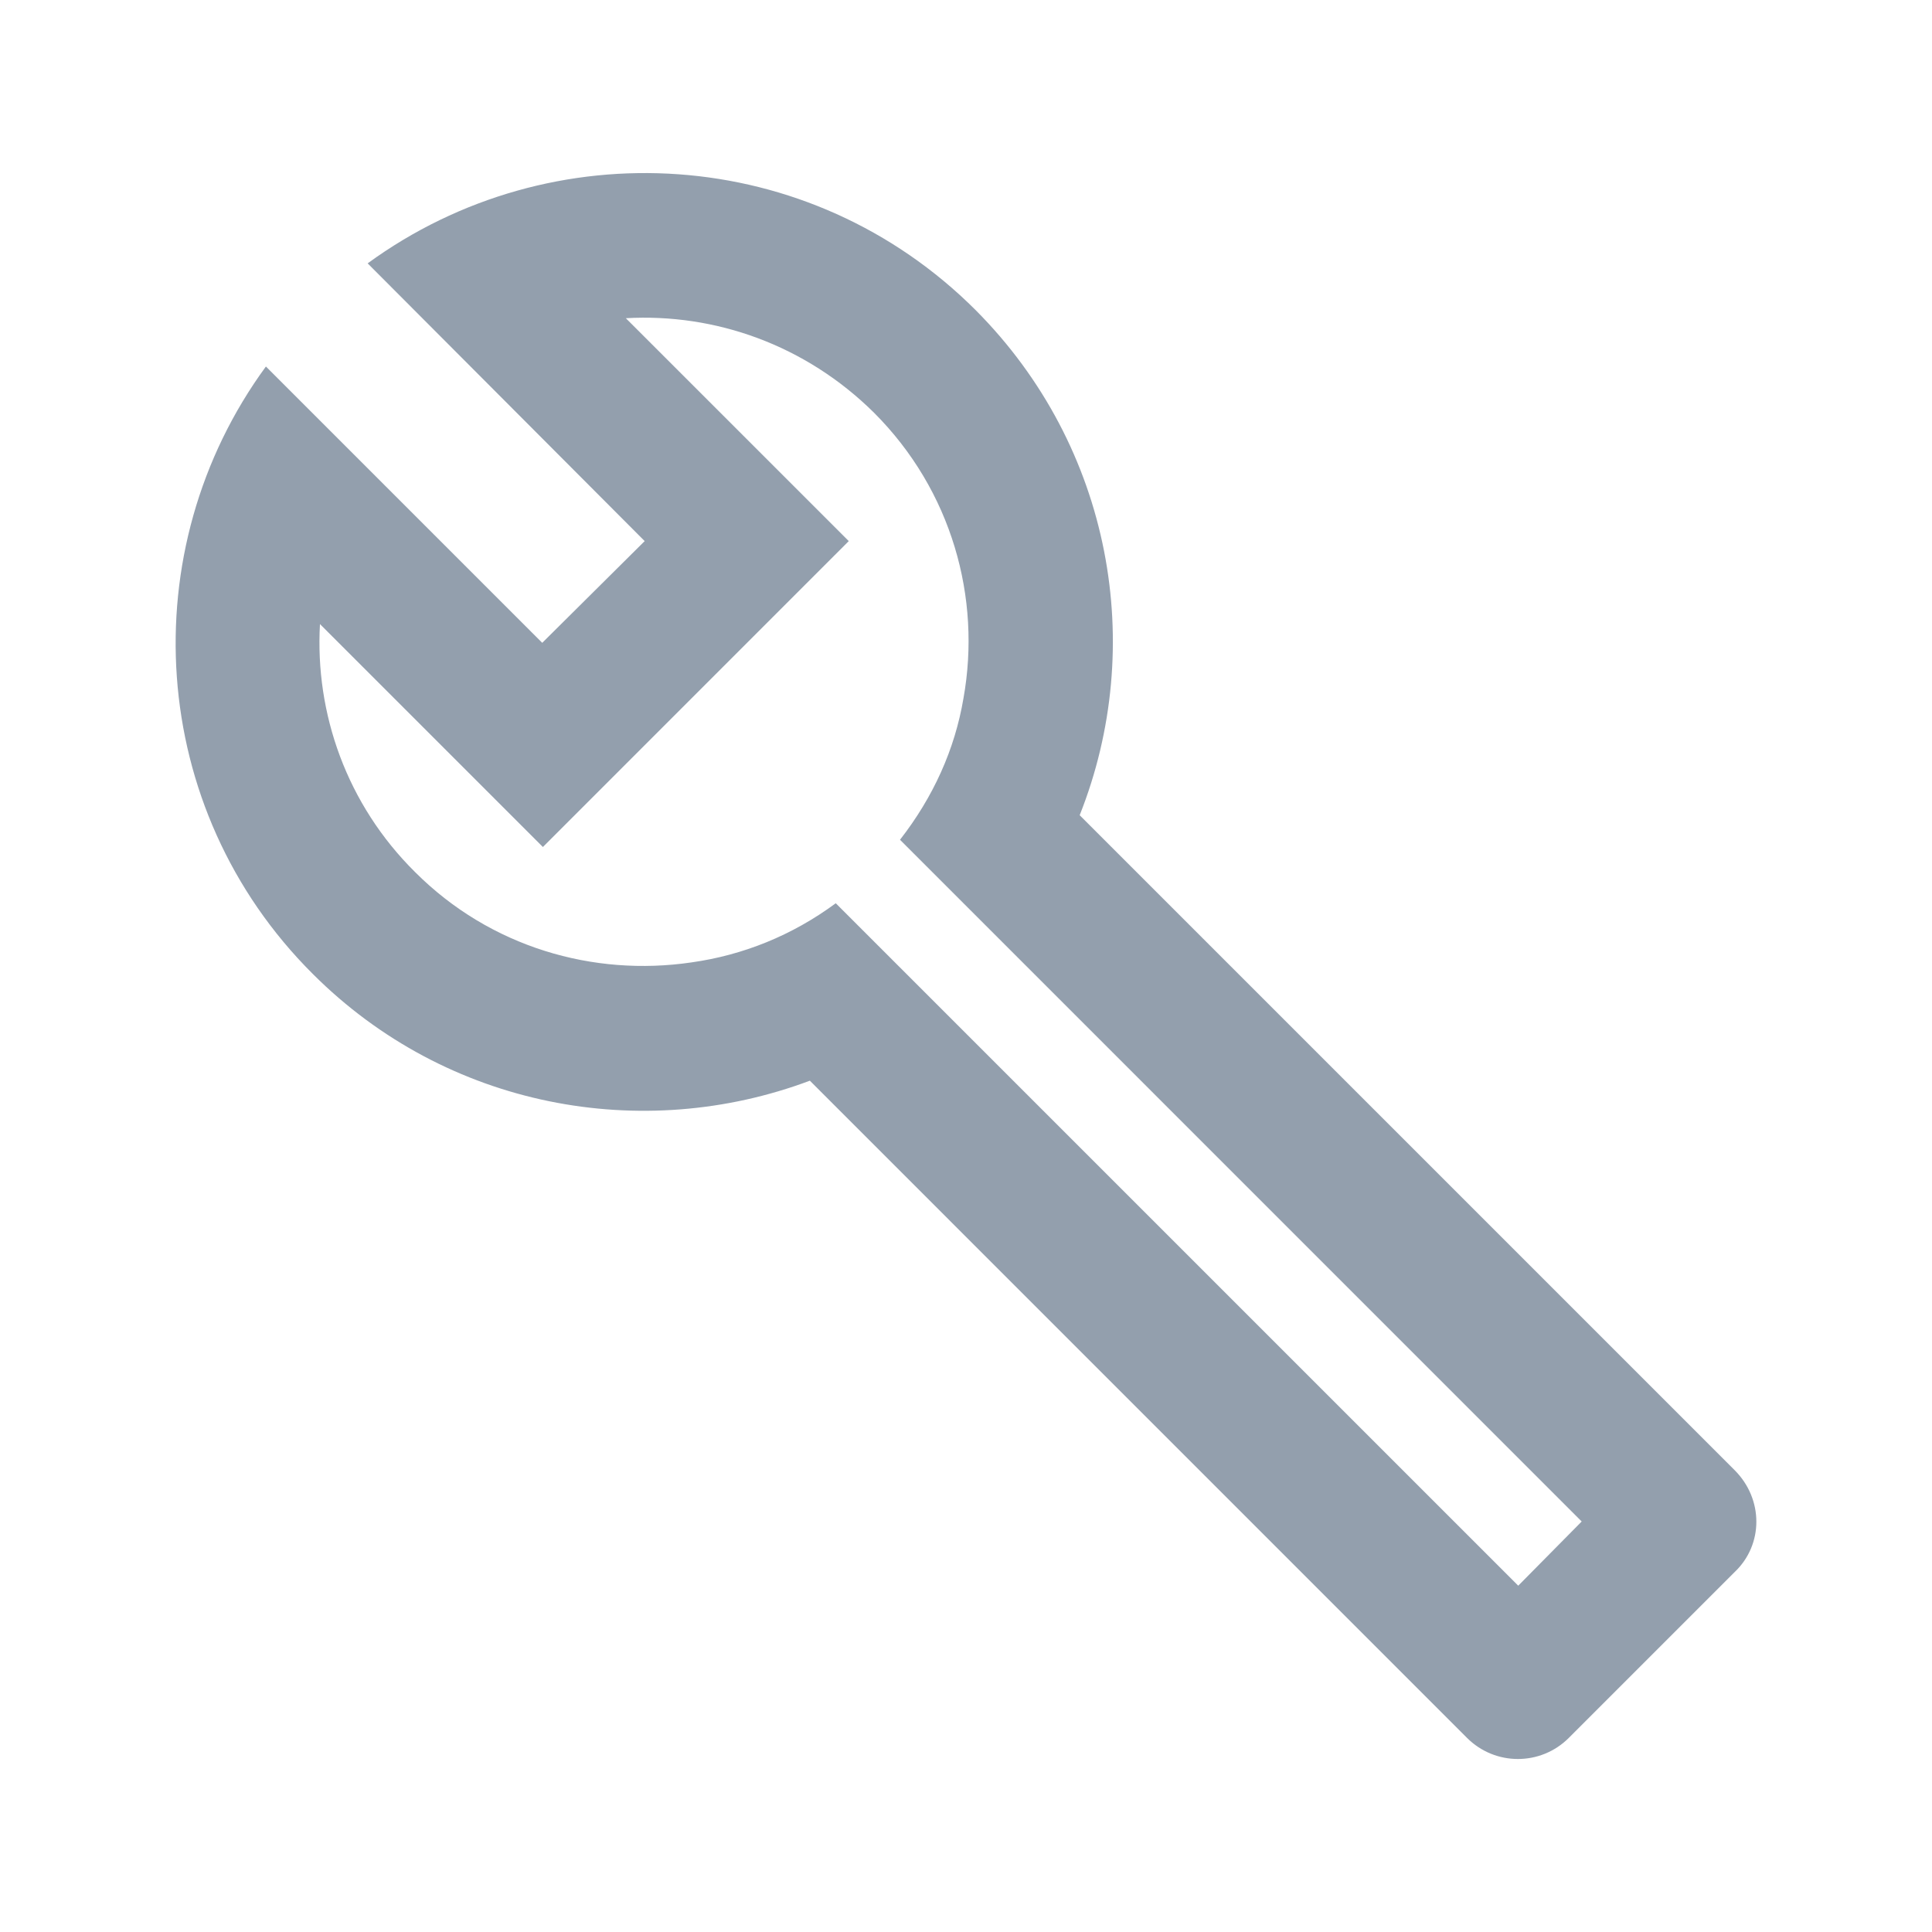 <?xml version="1.0" encoding="UTF-8" standalone="no"?>
<svg
   width="44"
   height="44"
   viewBox="0 0 44 44"
   fill="none"
   version="1.1"
   id="svg1"
   sodipodi:docname="Icon=serwis mechaniczny.svg"
   inkscape:version="1.3.2 (091e20ef0f, 2023-11-25)"
   xmlns:inkscape="http://www.inkscape.org/namespaces/inkscape"
   xmlns:sodipodi="http://sodipodi.sourceforge.net/DTD/sodipodi-0.dtd"
   xmlns="http://www.w3.org/2000/svg"
   xmlns:svg="http://www.w3.org/2000/svg">
  <defs
     id="defs1" />
  <sodipodi:namedview
     id="namedview1"
     pagecolor="#ffffff"
     bordercolor="#000000"
     borderopacity="0.25"
     inkscape:showpageshadow="2"
     inkscape:pageopacity="0.0"
     inkscape:pagecheckerboard="0"
     inkscape:deskcolor="#d1d1d1"
     inkscape:zoom="27.340909"
     inkscape:cx="21.981712"
     inkscape:cy="22"
     inkscape:window-width="3440"
     inkscape:window-height="1403"
     inkscape:window-x="0"
     inkscape:window-y="0"
     inkscape:window-maximized="1"
     inkscape:current-layer="svg1" />
  <path
     fill-rule="evenodd"
     clip-rule="evenodd"
     d="M24.589 18.566L39.507 33.484C40.164 34.142 40.164 35.177 39.507 35.801L35.728 39.58C35.087 40.22 34.052 40.22 33.411 39.58L18.444 24.612C14.633 26.042 10.18 25.237 7.124 22.181C3.346 18.419 3.001 12.52 6.056 8.347L12.349 14.64L14.682 12.323L8.373 5.998C12.562 2.942 18.444 3.287 22.223 7.066C25.328 10.187 26.117 14.722 24.589 18.566ZM19.034 20.571L34.577 36.113L36.022 34.651L20.497 19.125C21.252 18.156 21.745 17.072 21.942 15.905C22.353 13.621 21.679 11.173 19.905 9.399C18.344 7.855 16.291 7.132 14.253 7.247L19.33 12.323L12.364 19.29L7.287 14.213C7.172 16.25 7.895 18.32 9.456 19.864C11.165 21.573 13.514 22.247 15.748 21.918C16.915 21.754 18.032 21.31 19.034 20.571Z"
     fill="#63666F"
     id="path1"
     style="fill:#939fad;fill-opacity:1" />
</svg>
